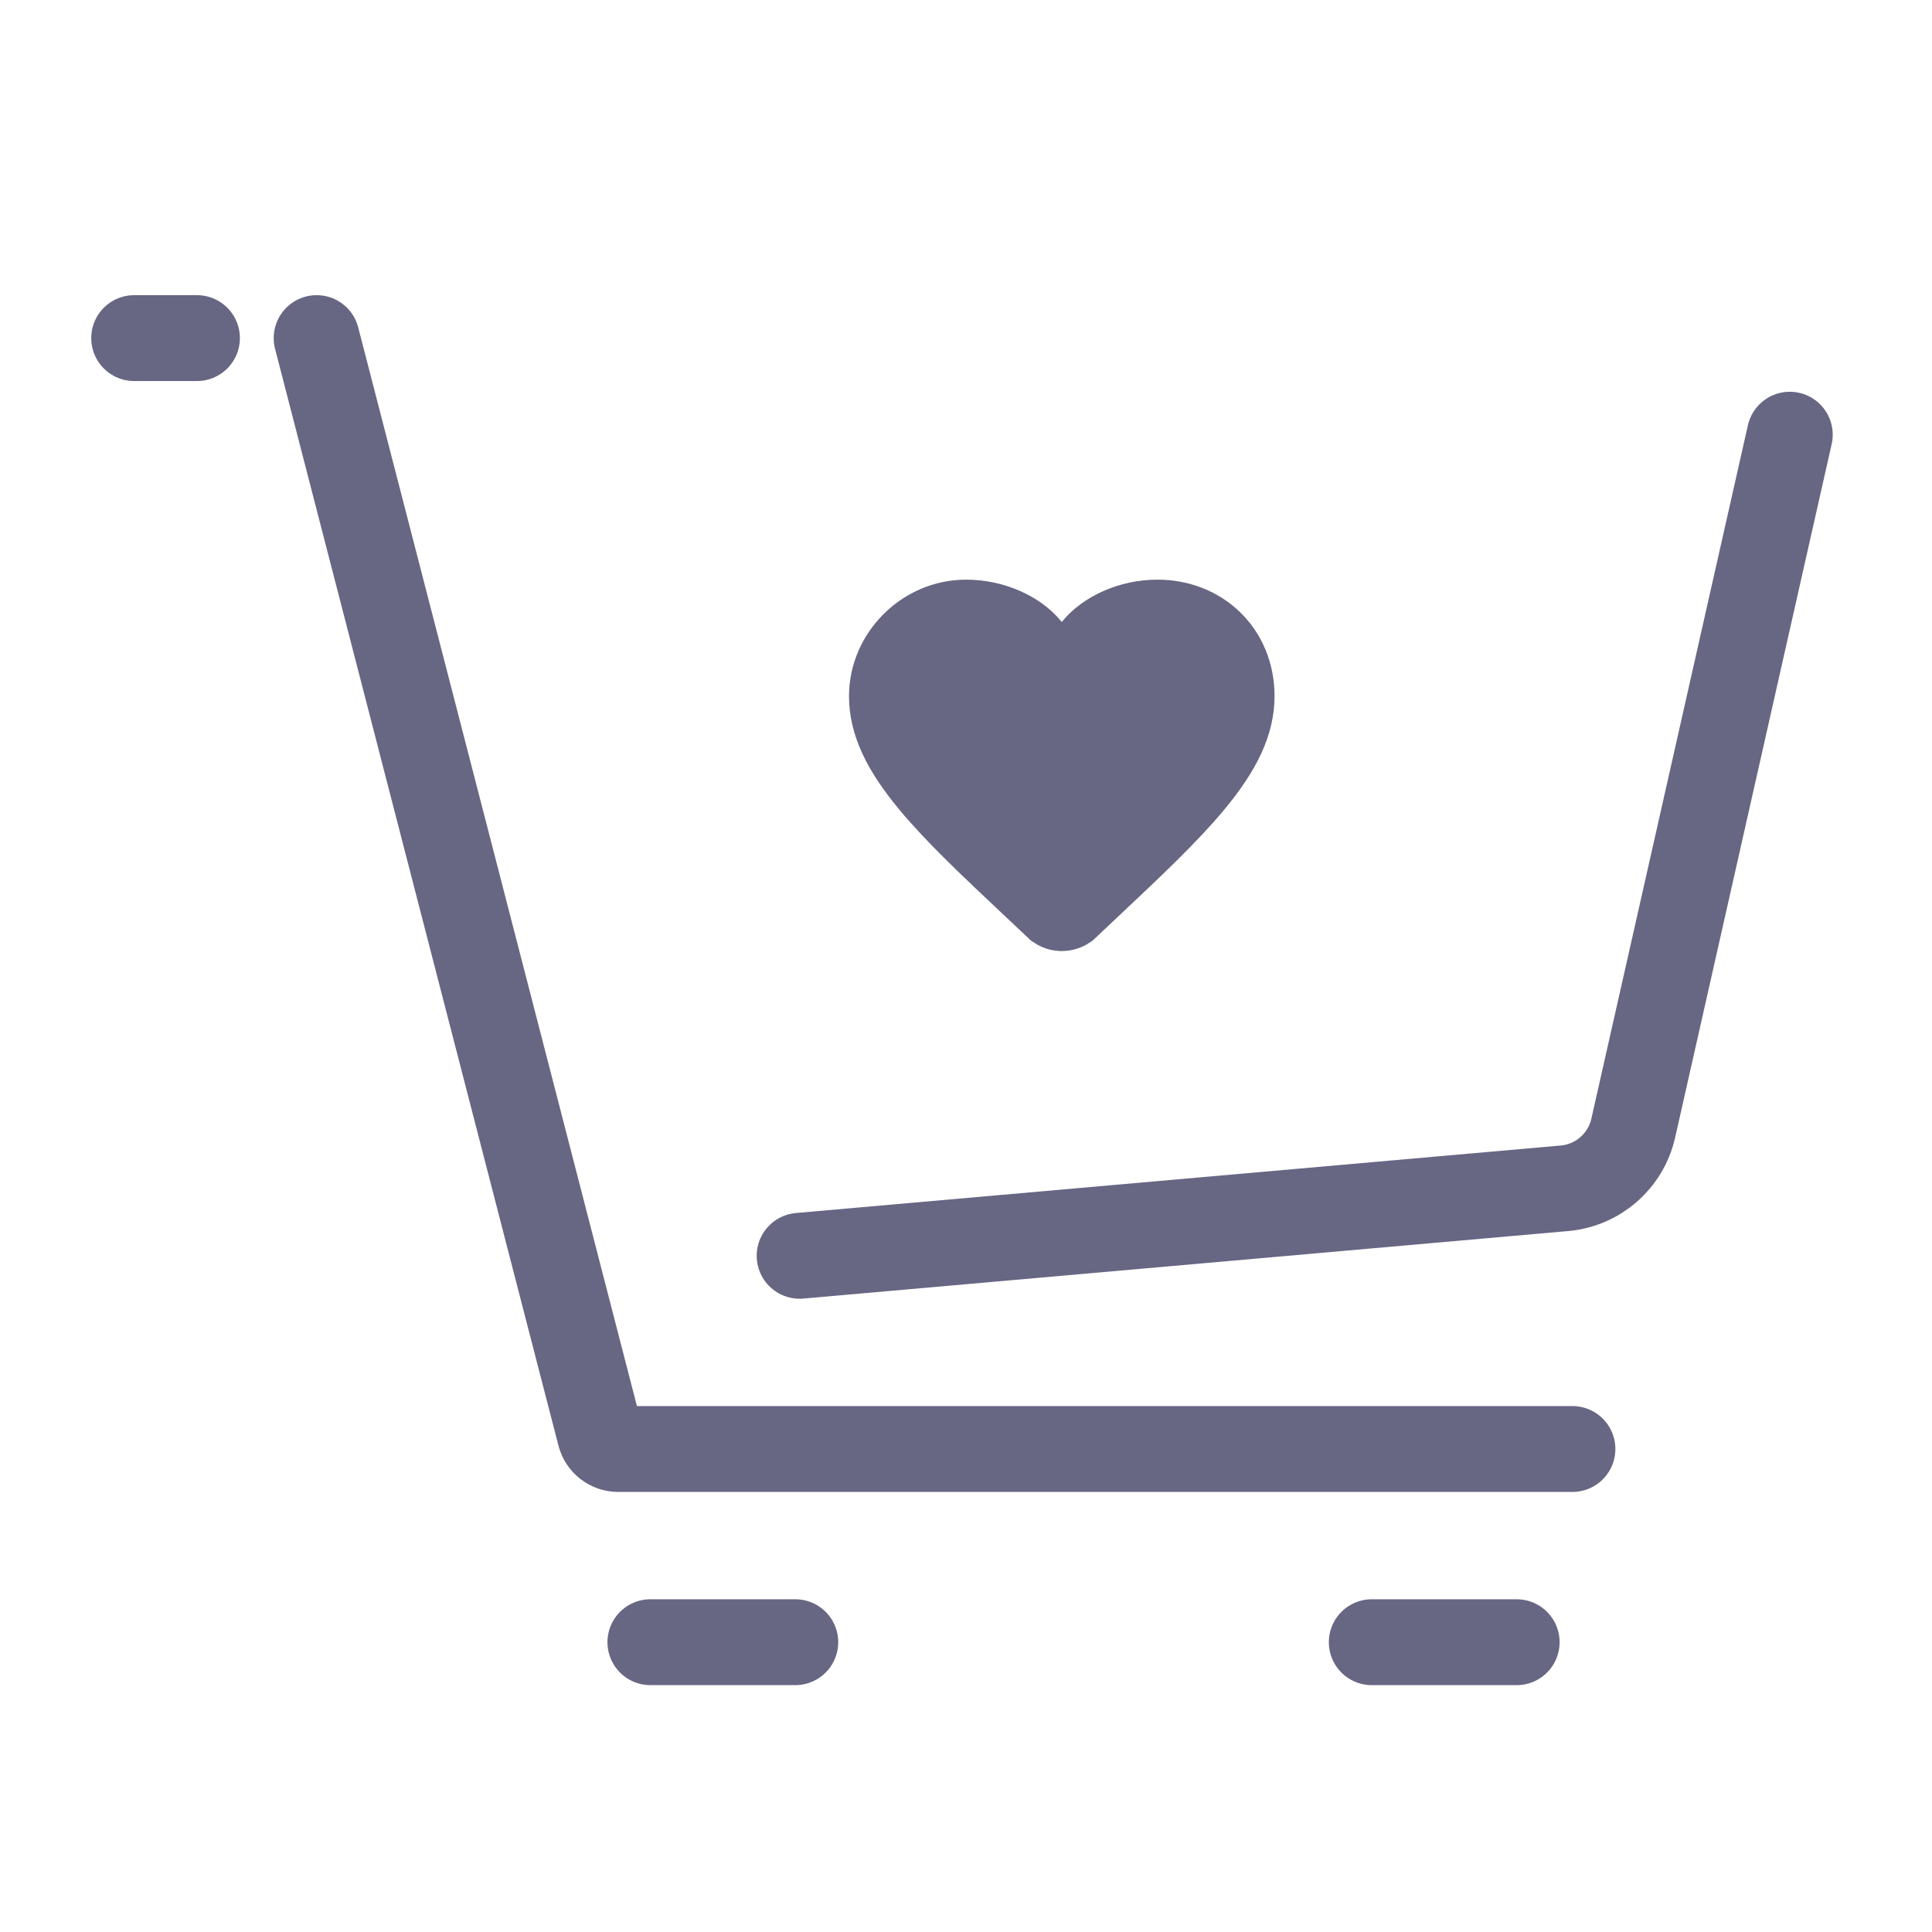 <svg width="36" height="36" viewBox="0 0 36 36" fill="none" xmlns="http://www.w3.org/2000/svg">
<g id="HIFI ICON">
<g id="Group 83">
<path id="Line 7" d="M12.119 30.6H14.819" stroke="#676683" stroke-width="1.6" stroke-linecap="round"/>
<path id="Line 8" d="M2.5 6.3H3.67" stroke="#676683" stroke-width="1.6" stroke-linecap="round"/>
<path id="Line 7_2" d="M25.561 30.6H28.261" stroke="#676683" stroke-width="1.6" stroke-linecap="round"/>
<path id="Vector 30" d="M33.35 8.1L30.433 21.022C30.294 21.634 29.776 22.087 29.151 22.142L14.9 23.4" stroke="#676683" stroke-width="1.6" stroke-linecap="round"/>
<path id="Vector 31" d="M5.9 6.3L11.181 26.738C11.221 26.892 11.36 27 11.519 27H29.3" stroke="#676683" stroke-width="1.6" stroke-linecap="round"/>
<path id="Vector" d="M19.161 12.091L19.785 12.867L20.408 12.091C20.629 11.817 21.076 11.601 21.569 11.601C22.344 11.601 22.949 12.158 22.949 12.971C22.949 13.437 22.738 13.924 22.193 14.58C21.722 15.145 21.082 15.748 20.279 16.503C20.143 16.631 20.003 16.763 19.858 16.9C19.814 16.929 19.756 16.929 19.712 16.9C19.567 16.763 19.427 16.631 19.291 16.503C18.488 15.748 17.847 15.145 17.377 14.58C16.832 13.924 16.62 13.437 16.62 12.971C16.62 12.233 17.25 11.601 18.001 11.601C18.494 11.601 18.941 11.817 19.161 12.091Z" fill="#676683" stroke="#676683" stroke-width="1.6"/>
</g>
</g>
</svg>
